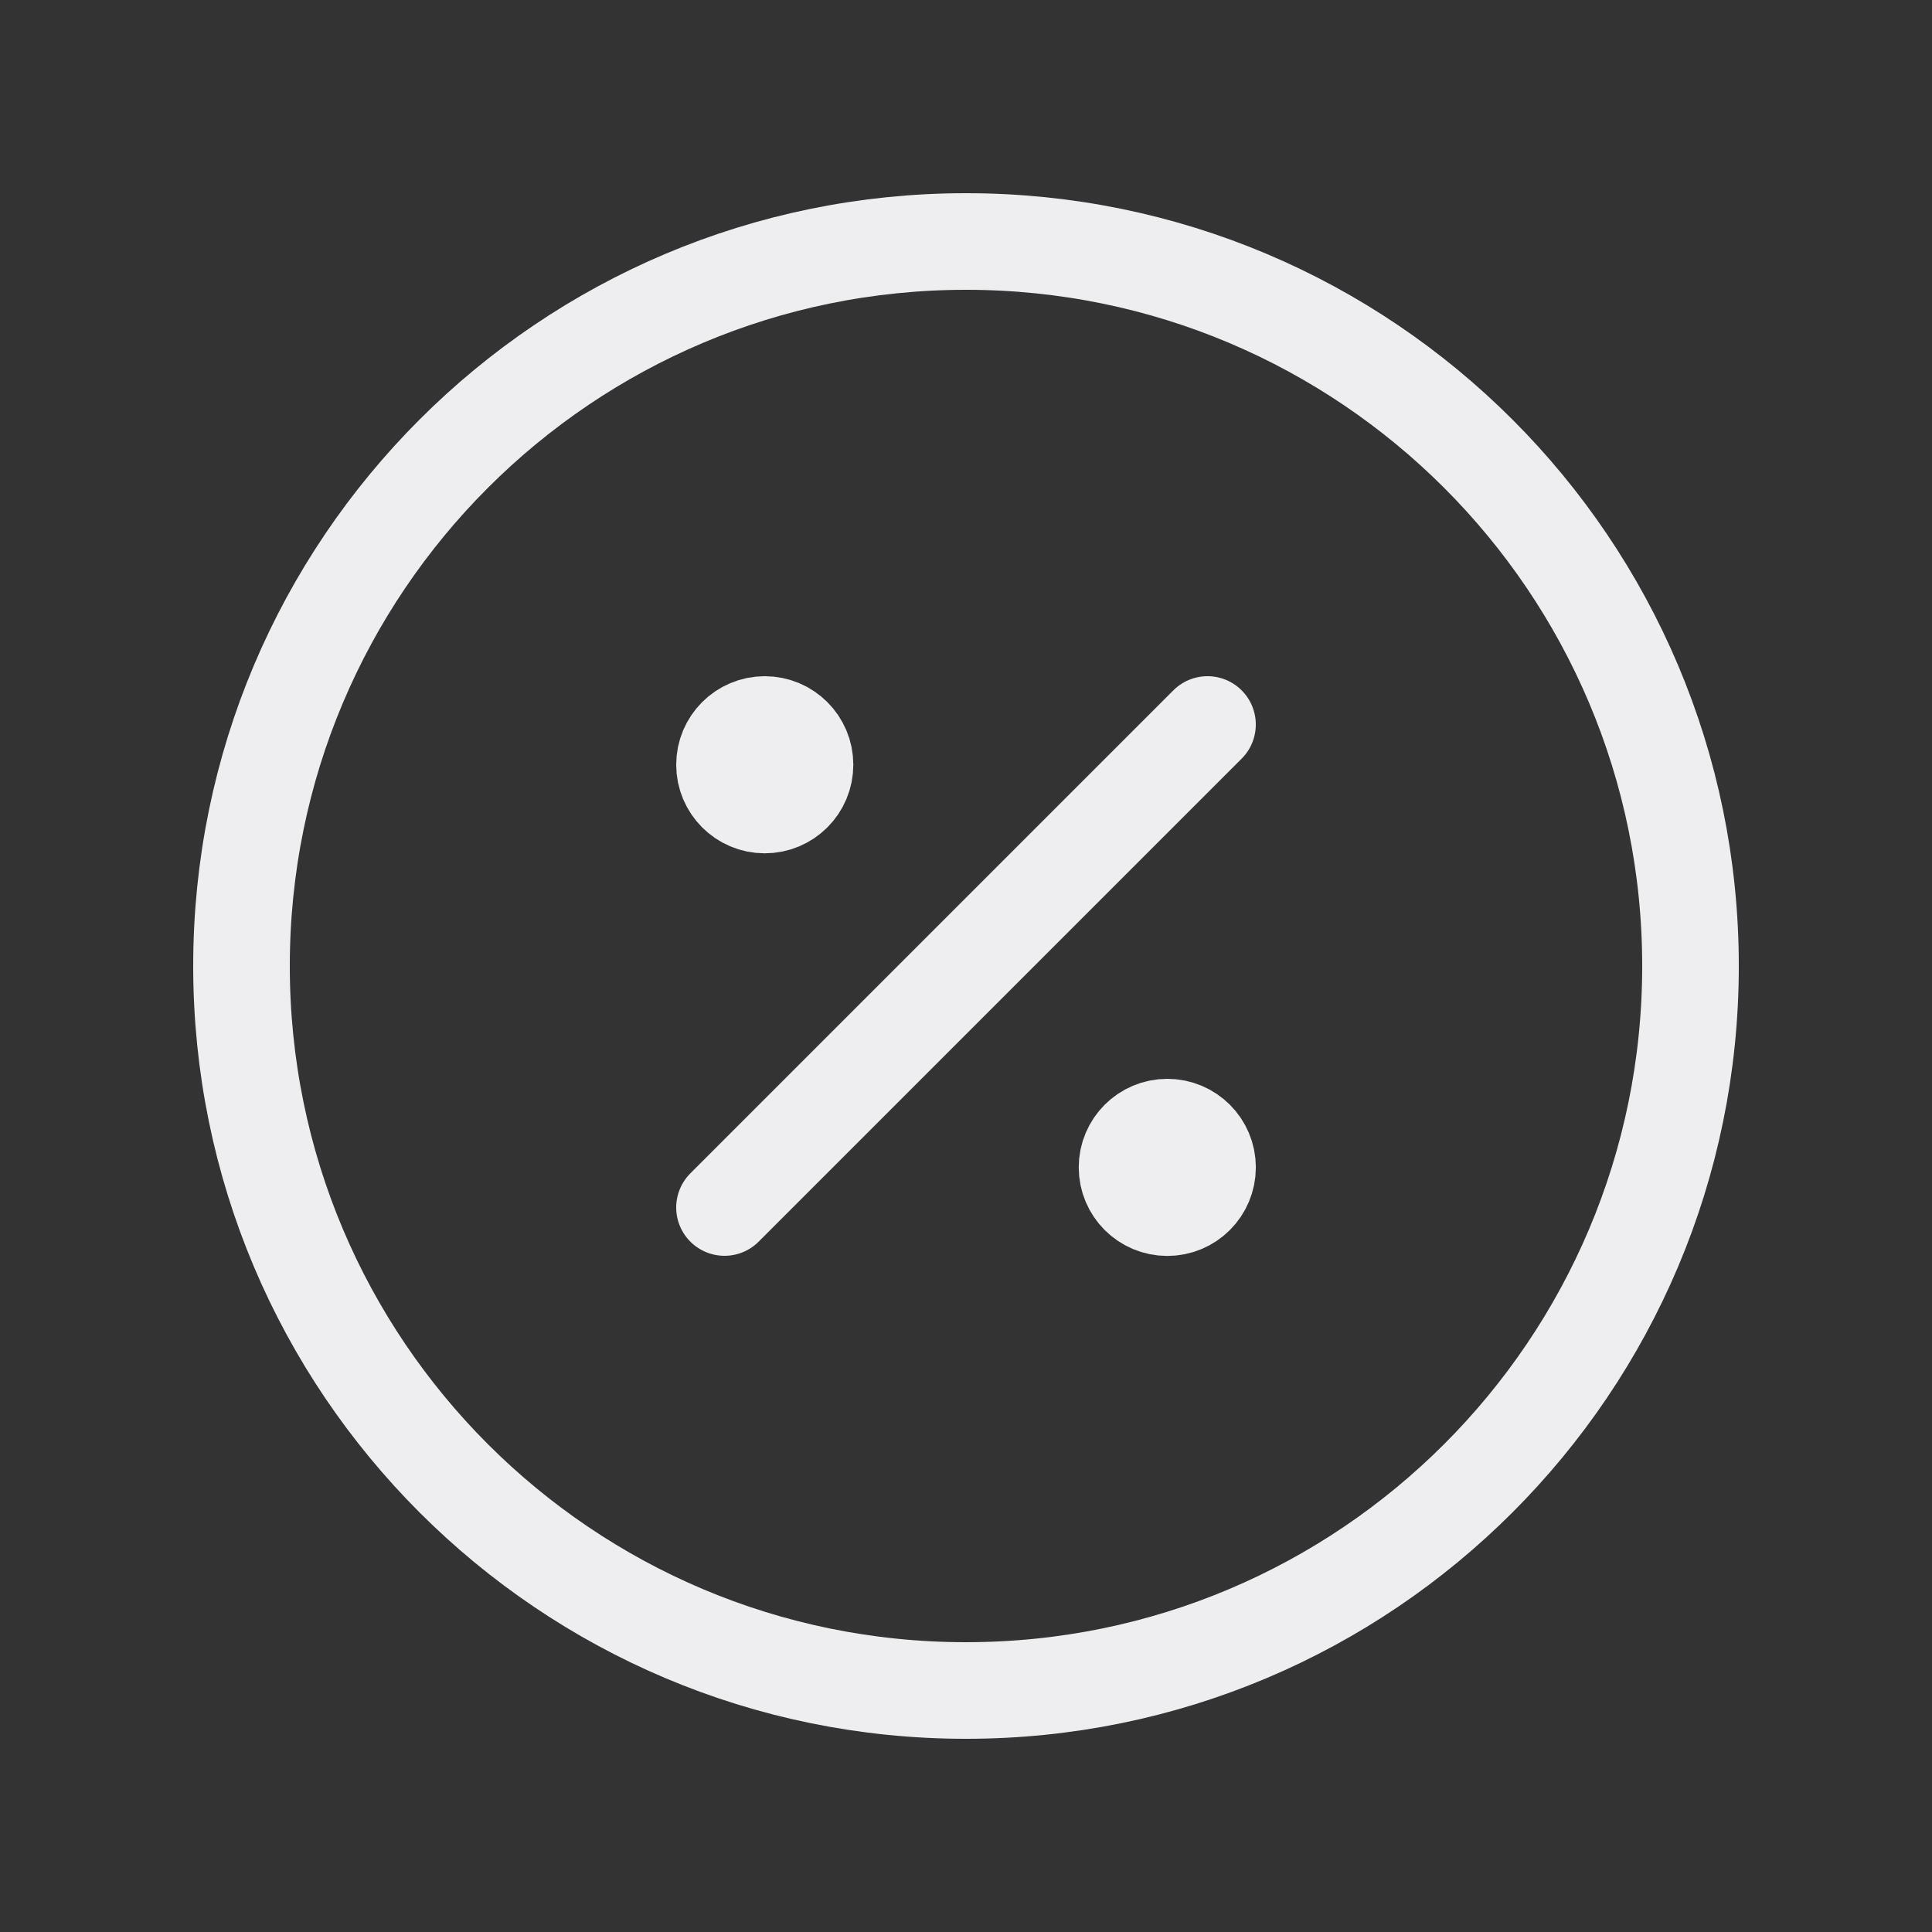 <svg width="40" height="40" viewBox="0 0 40 40" fill="none" xmlns="http://www.w3.org/2000/svg">
<rect x="0" y="0" width="40" height="40" fill="#333333" stroke="none"/>
<g id="discount" clip-path="url(#clip0_15535_178121)">
<path id="Vector" d="M15 25L25 15" stroke="#EEEEF1" stroke-width="2" stroke-linecap="round" stroke-linejoin="round"/>
<path id="Vector_2" d="M15.833 16.667C16.294 16.667 16.667 16.294 16.667 15.833C16.667 15.373 16.294 15 15.833 15C15.373 15 15 15.373 15 15.833C15 16.294 15.373 16.667 15.833 16.667Z" fill="#EEEEF1" stroke="#EEEEF1" stroke-width="2" stroke-linecap="round" stroke-linejoin="round"/>
<path id="Vector_3" d="M24.167 25.003C24.628 25.003 25.001 24.63 25.001 24.169C25.001 23.709 24.628 23.336 24.167 23.336C23.707 23.336 23.334 23.709 23.334 24.169C23.334 24.63 23.707 25.003 24.167 25.003Z" fill="#EEEEF1" stroke="#EEEEF1" stroke-width="2" stroke-linecap="round" stroke-linejoin="round"/>
<path id="Vector_4" d="M20 35C28.284 35 35 28.284 35 20C35 11.716 28.284 5 20 5C11.716 5 5 11.716 5 20C5 28.284 11.716 35 20 35Z" stroke="#EEEEF1" stroke-width="2" stroke-linecap="round" stroke-linejoin="round"/>
</g>
<defs>
<clipPath id="clip0_15535_178121">
<rect width="40" height="40" fill="white"/>
</clipPath>
</defs>
</svg>
